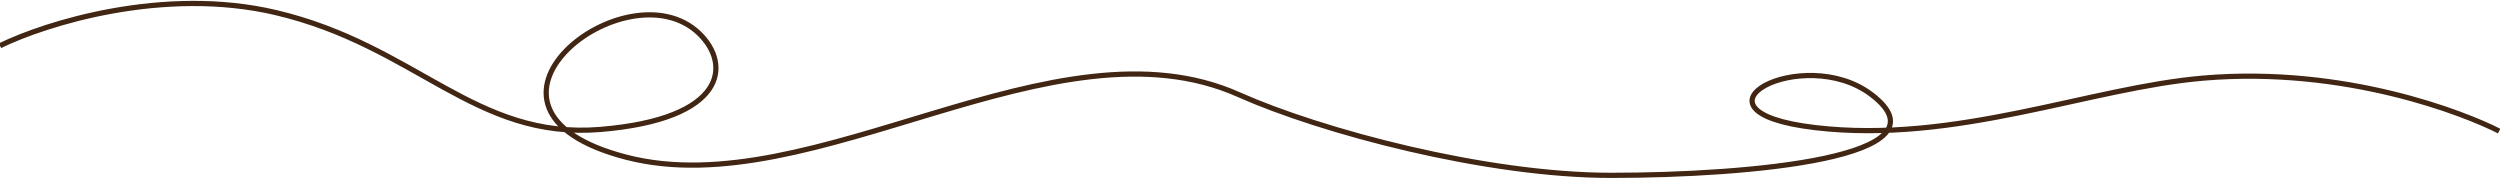 <?xml version="1.0" encoding="UTF-8"?> <svg xmlns="http://www.w3.org/2000/svg" width="1440" height="103" viewBox="0 0 1440 103" fill="none"><path d="M0 26.337C25.978 13.613 94.124 -8.017 158.884 7.252C239.834 26.337 273.522 80.58 345.924 74.553C418.327 68.526 421.284 37.215 402.741 19.306C361.008 -21 253.41 63.002 361.008 90.625C468.607 118.249 607.5 7.252 713.5 54.5C760.987 75.667 855.828 101 928 101C1007.5 101 1125.39 90.596 1078 54.5C1038.79 24.638 964.55 63.957 1045.5 73.5C1126.45 83.043 1203.53 50.589 1269 45C1351 38 1420.23 65.622 1439.5 75.5" stroke="#402613" stroke-width="3"></path></svg> 